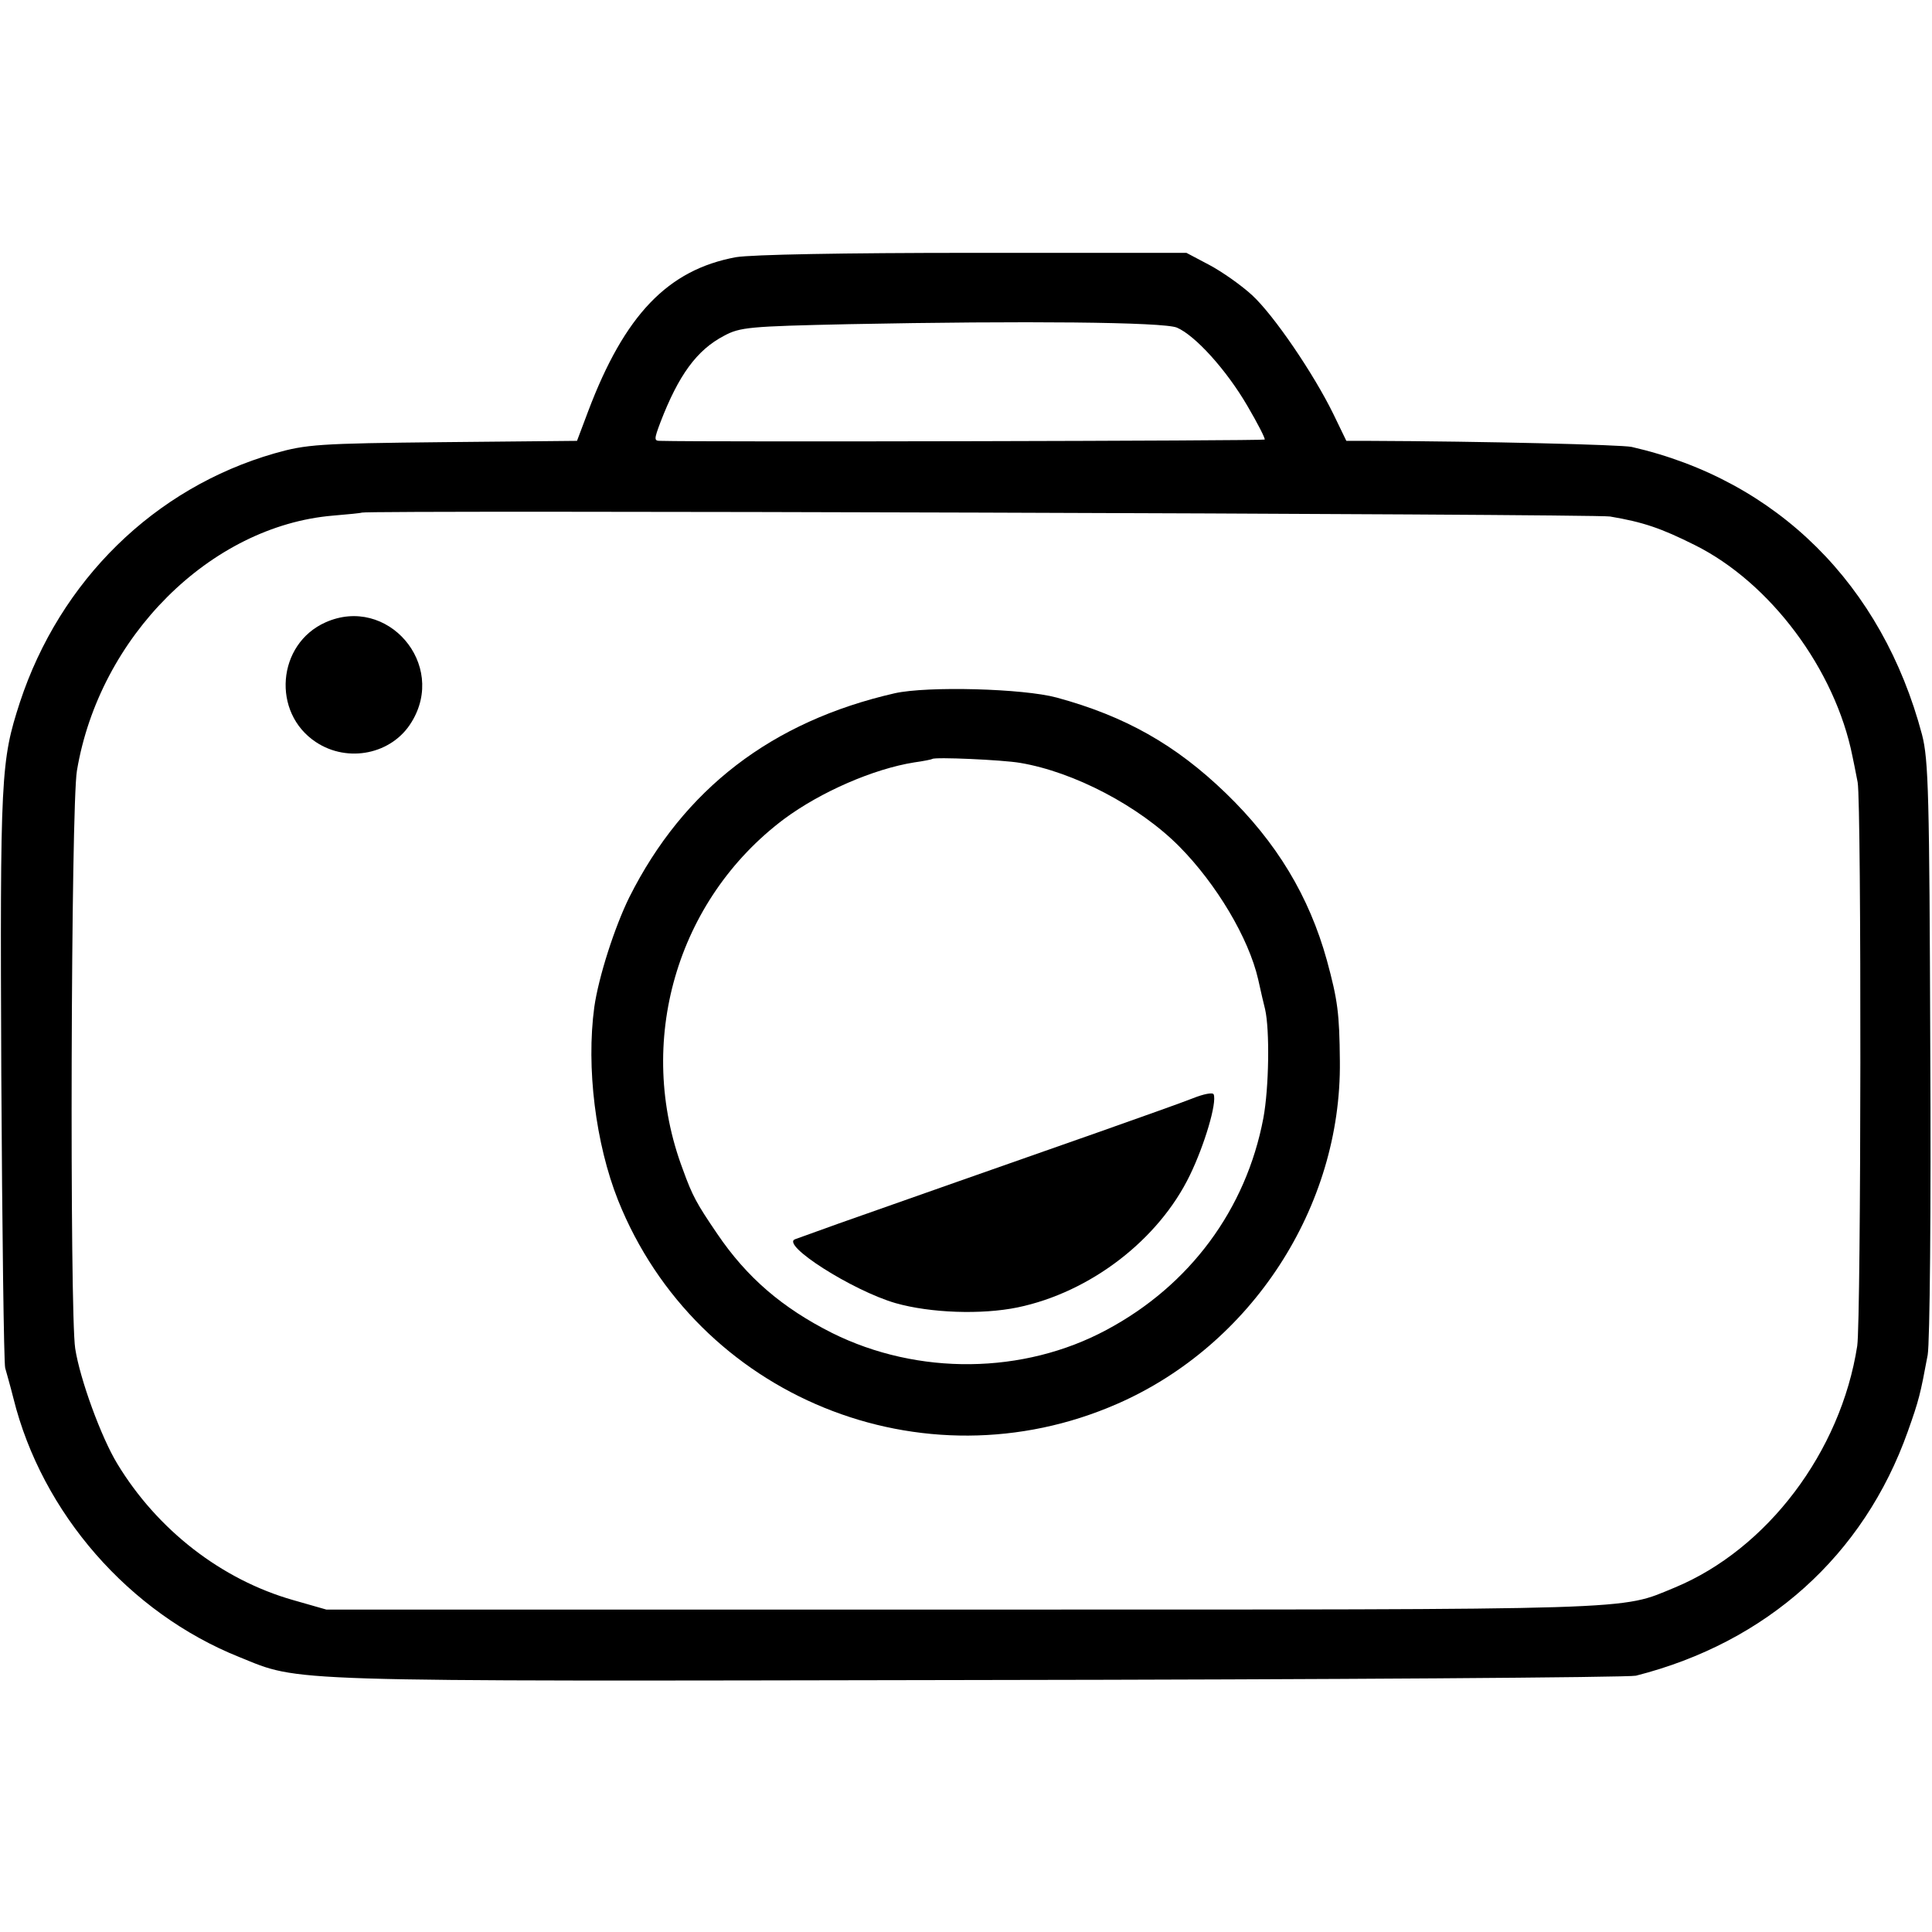 <?xml version="1.0" standalone="no"?>
<!DOCTYPE svg PUBLIC "-//W3C//DTD SVG 20010904//EN"
 "http://www.w3.org/TR/2001/REC-SVG-20010904/DTD/svg10.dtd">
<svg version="1.0" xmlns="http://www.w3.org/2000/svg"
 width="447pt" height="447pt" viewBox="0 0 447 447"
 preserveAspectRatio="xMidYMid meet">
<g transform="translate(0,447) scale(0.1,-0.1)"
fill="#000000" stroke="none">
<path d="M1703 3875 c-158 -29 -258 -134 -342 -356 l-26 -69 -310 -3 c-288 -3
-316 -5 -390 -26 -278 -80 -496 -294 -589 -576 -44 -136 -46 -166 -43 -860 2
-363 6 -669 9 -680 3 -11 12 -42 19 -70 66 -266 268 -497 523 -599 143 -58 81
-56 1706 -53 822 1 1509 6 1525 10 303 77 527 278 629 565 26 73 29 86 46 177
5 28 8 340 6 710 -2 585 -4 667 -19 725 -92 347 -335 589 -672 666 -24 5 -337
13 -610 14 l-50 0 -30 62 c-46 94 -138 229 -188 275 -25 23 -69 54 -99 70
l-53 28 -492 0 c-305 0 -513 -4 -550 -10z m1020 -163 c42 -18 114 -97 163
-181 24 -41 42 -76 40 -78 -3 -3 -1300 -6 -1398 -3 -15 0 -15 3 0 43 42 109
84 167 147 200 37 20 58 22 290 27 406 8 727 5 758 -8z m1002 -437 c77 -13
118 -27 196 -66 175 -87 325 -288 365 -489 2 -8 7 -35 12 -60 9 -51 8 -1244
-1 -1304 -38 -245 -208 -470 -422 -559 -129 -53 -60 -51 -1645 -51 l-1475 0
-77 22 c-165 47 -314 162 -407 316 -37 61 -86 195 -97 266 -13 84 -10 1255 4
1337 52 310 309 566 592 590 36 3 66 6 67 7 8 6 2850 -3 2888 -9z"/>
<path d="M753 3030 c-112 -50 -125 -209 -22 -277 74 -49 176 -28 221 46 83
134 -56 295 -199 231z"/>
<path d="M2070 2866 c-284 -65 -488 -221 -614 -472 -34 -69 -71 -184 -81 -254
-19 -140 3 -316 55 -447 182 -455 705 -668 1155 -471 311 136 519 456 515 793
-1 111 -5 141 -30 233 -41 148 -116 273 -234 387 -116 112 -233 178 -391 221
-77 21 -299 27 -375 10z m290 -161 c125 -21 276 -100 369 -194 85 -86 160
-211 182 -307 6 -27 13 -58 16 -69 11 -48 9 -182 -4 -252 -40 -211 -170 -387
-363 -490 -192 -103 -436 -106 -635 -7 -115 58 -197 128 -266 230 -47 69 -57
87 -79 148 -111 294 -15 624 234 811 85 63 207 116 301 131 22 3 41 7 42 8 5
5 162 -2 203 -9z"/>
<path d="M2760 1929 c-25 -10 -124 -45 -220 -79 -200 -70 -475 -167 -600 -211
-47 -17 -92 -33 -100 -36 -36 -12 132 -119 232 -148 81 -23 199 -27 282 -10
169 35 327 157 399 306 34 70 63 168 55 187 -2 5 -23 1 -48 -9z"/>
</g>
</svg>
